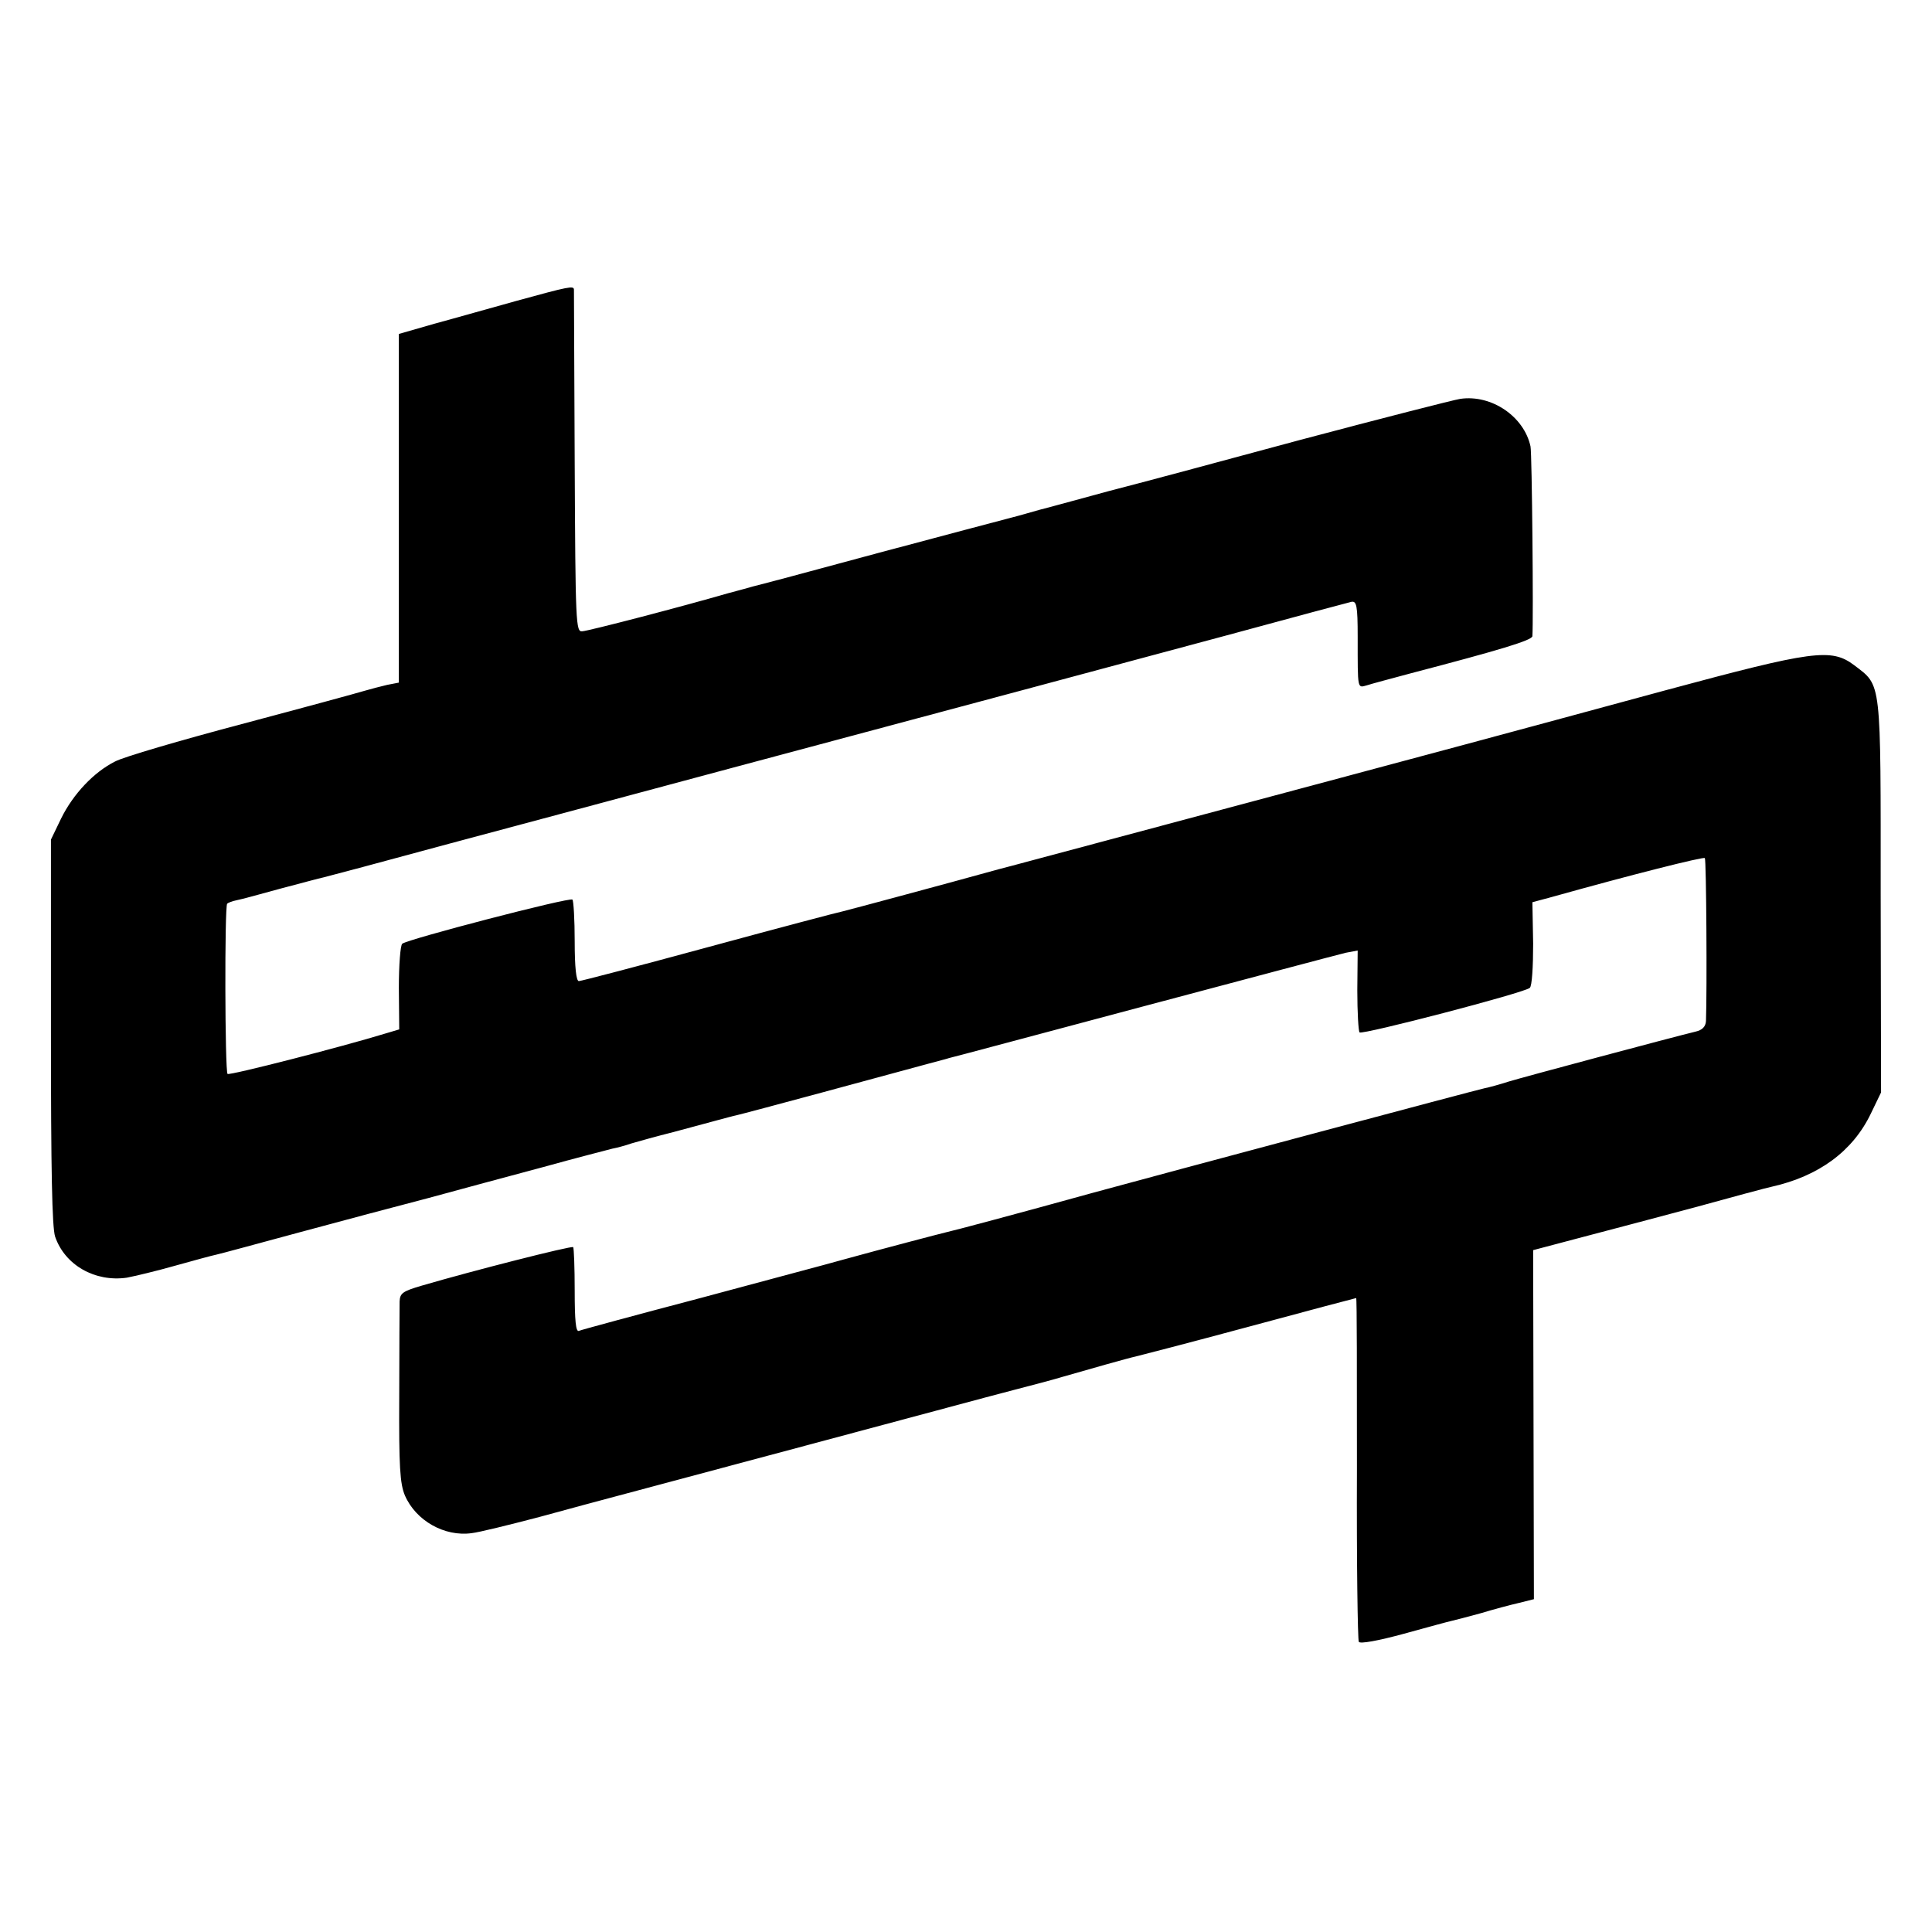 <svg xmlns="http://www.w3.org/2000/svg" width="682.667" height="682.667" viewBox="0 0 512 512"><path d="M137 79.7c-6.9 1.9-16.7 4.7-21.9 6.1l-9.4 2.7v92.4l-3.1.6c-1.7.4-4.4 1.1-6.1 1.6-1.6.5-16.3 4.5-32.5 8.8s-31.3 8.7-33.5 9.9c-5.6 2.8-11.1 8.6-14.3 15.1l-2.7 5.6v50.9c0 37 .3 51.8 1.1 54.3 2.6 7.6 10.6 12.1 19 10.9 2.1-.4 8-1.8 12.9-3.2 5-1.4 9.8-2.7 10.8-2.9s10.9-2.9 22-5.9 26.5-7.1 34.2-9.1c7.7-2.1 21.4-5.8 30.4-8.2 9-2.5 17.3-4.6 18.4-4.9 1.1-.2 3.4-.8 5.1-1.4 1.7-.5 6.7-1.9 11.1-3 4.4-1.2 9.6-2.6 11.5-3.1s4.4-1.2 5.4-1.4c1.9-.4 41.1-11 50.6-13.6 2.5-.7 5-1.3 5.5-1.5.6-.1 23.7-6.3 51.5-13.7s51.9-13.8 53.6-14.2l3.2-.6-.1 10.5c0 5.9.3 10.9.6 11.2.7.7 43.7-10.5 45.1-11.8.6-.4.9-5.7.9-11.7l-.2-11 5.2-1.4c20.7-5.8 40.1-10.7 40.5-10.3.4.5.6 35.2.3 43.2-.1 1.5-1 2.4-2.8 2.8-6.2 1.5-45.1 11.9-49.4 13.2-2.5.8-5.4 1.6-6.5 1.8-2 .4-85.1 22.6-103.4 27.6-20.6 5.7-37.5 10.2-39 10.5-1.7.4-16.6 4.3-27.5 7.3-3.8 1.1-20.9 5.6-37.9 10.2-17.1 4.5-31.5 8.4-32.2 8.7-.8.3-1.1-2.7-1.1-10.7 0-6-.2-11.2-.4-11.5-.5-.4-26.8 6.3-40.1 10.2-5.1 1.5-5.8 2-5.9 4.2 0 1.4-.1 12.7-.1 25.1-.1 18.7.2 23.2 1.5 26.3 2.9 6.7 10.5 11 17.7 10 1.9-.2 10-2.2 18-4.3 8-2.2 17-4.6 20-5.4s25.8-6.9 50.5-13.5c24.8-6.6 49.5-13.3 55-14.7s11.4-3 13-3.5c6.9-2 17.9-5.1 19.4-5.4.9-.2 14.4-3.7 30-7.9 15.5-4.2 28.4-7.6 28.5-7.6.2 0 .2 20.3.2 45.1-.1 24.8.2 45.5.5 46 .3.6 5.2-.3 11.8-2.1 6.2-1.7 12-3.3 13-3.5.9-.2 4.3-1.1 7.6-2 3.3-1 7.8-2.2 10-2.7l4-1-.1-46.3-.1-46.2 12.1-3.2c6.6-1.7 20.4-5.4 30.6-8.1 10.2-2.8 19.4-5.3 20.5-5.5 12.5-2.8 21.5-9.4 26.3-19.4l2.7-5.6-.1-52c0-58 .3-55.6-7-61.2-6.1-4.6-10.9-3.9-49.9 6.6-48.7 13.2-43.4 11.8-151.5 40.7-11.3 3-22.7 6.1-25.5 6.8-11.5 3.2-39.4 10.7-41.1 11.1-1.1.2-17 4.4-35.4 9.4s-34 9.1-34.6 9.1c-.7 0-1.1-3.7-1.1-10.5 0-5.8-.3-10.8-.6-11.1-.7-.7-43.7 10.5-45.1 11.7-.5.4-.9 5.7-.9 11.7l.1 11-3.7 1.1c-11.4 3.5-41.4 11.2-41.8 10.7-.7-.7-.8-44.4-.1-45.1.3-.3 1.4-.7 2.4-.9 1.1-.2 6.3-1.6 11.7-3.1 5.3-1.4 10.5-2.8 11.5-3 .9-.2 15.9-4.2 33.2-8.9 17.3-4.6 51.1-13.7 75-20.1 66.1-17.7 96.5-25.8 131-35.1 17.3-4.7 32.2-8.7 33.1-8.9 1.4-.3 1.7.9 1.7 9.3 0 14.3-.1 13.5 2.5 12.8 1.2-.4 6.5-1.8 11.7-3.2 23.3-6.1 32-8.7 32.1-9.8.3-4.1-.1-48.5-.5-50.3-1.7-7.9-10.3-13.8-18.6-12.6-1.9.3-21 5.2-42.5 10.9-21.4 5.8-44.2 11.9-50.5 13.5-6.3 1.7-14.6 4-18.5 5-3.8 1.1-7.8 2.2-8.7 2.4s-16.2 4.3-33.9 9c-17.7 4.8-32.7 8.8-33.3 8.9-.6.2-3.6 1-6.6 1.8-12.4 3.6-37 10-38.7 10.1-1.7.2-1.8-1.9-2-44.8-.1-24.8-.2-45.3-.2-45.8-.1-1-1.3-.8-15.1 3"/></svg>
